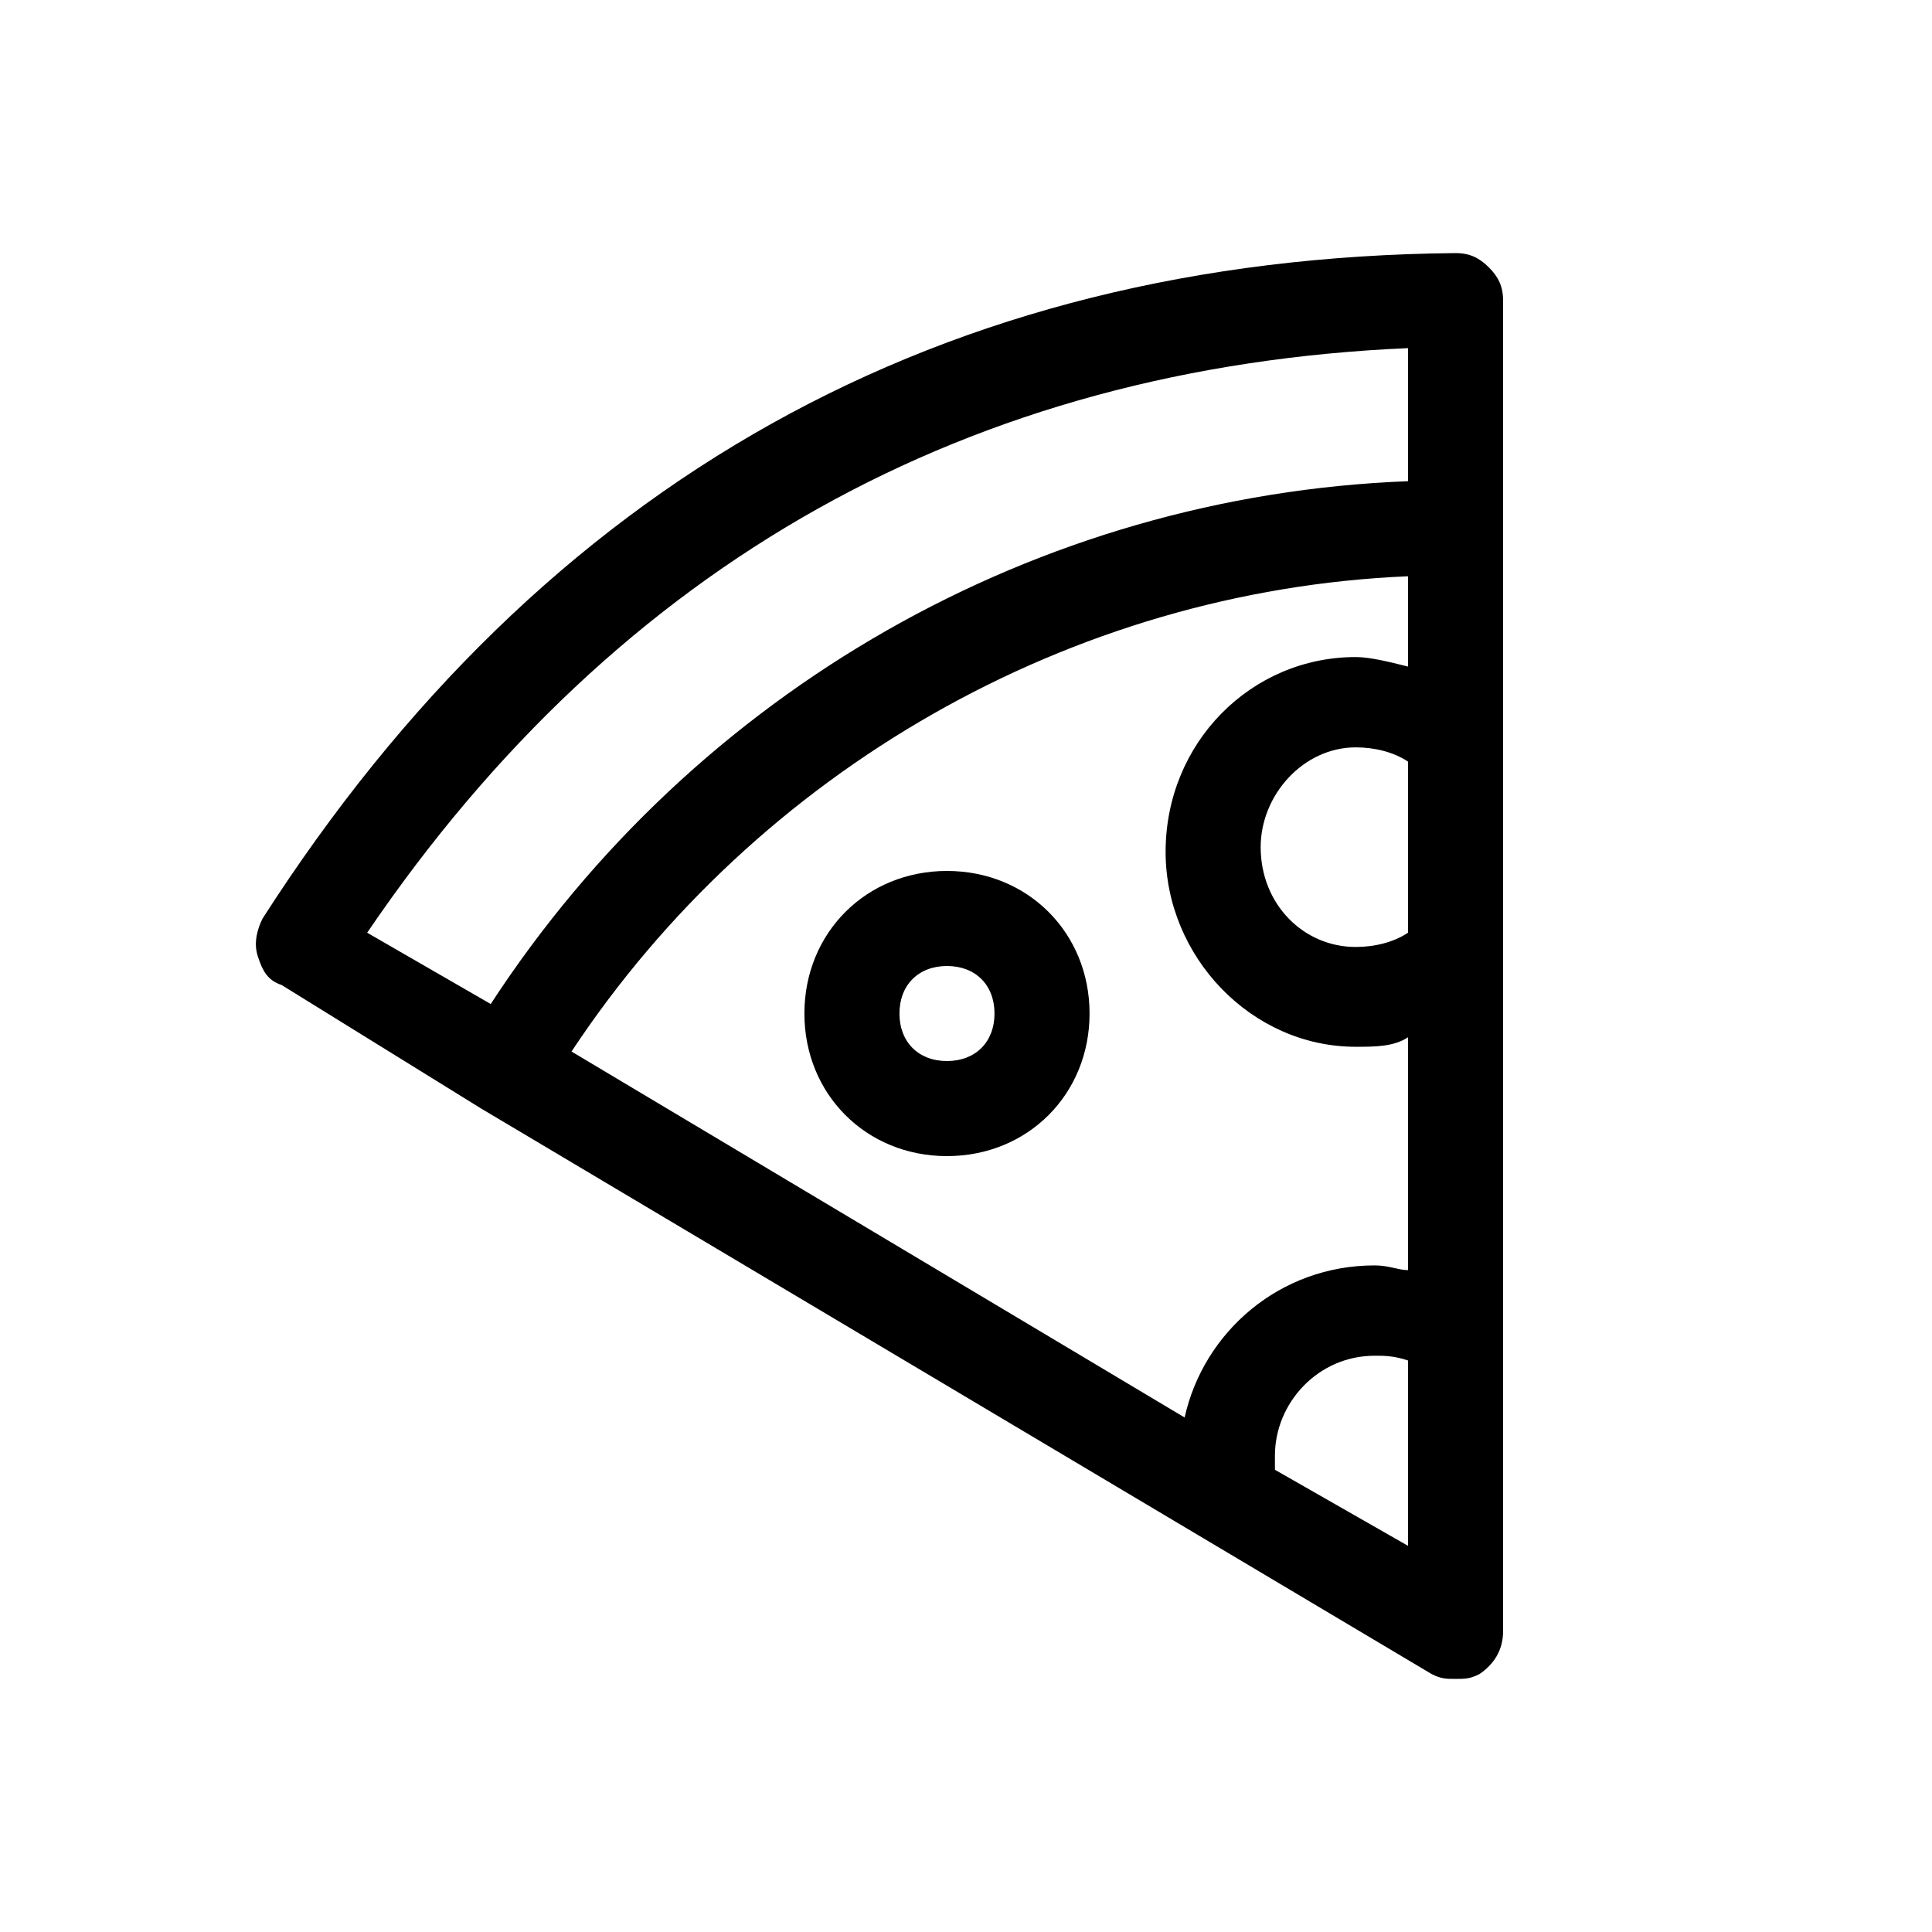 <?xml version="1.0" encoding="UTF-8"?>
<!-- The Best Svg Icon site in the world: iconSvg.co, Visit us! https://iconsvg.co -->
<svg fill="#000000" width="800px" height="800px" version="1.1" viewBox="144 144 512 512" xmlns="http://www.w3.org/2000/svg">
 <g>
  <path d="m538.55 214.85c-2.519-2.519-5.039-3.777-8.816-3.777-136.03 1.258-241.83 60.457-316.14 176.33-1.258 2.519-2.519 6.297-1.258 10.078 1.258 3.777 2.519 6.297 6.297 7.559l52.898 32.746 251.91 149.88c2.516 1.258 3.777 1.258 6.297 1.258s3.777 0 6.297-1.258c3.777-2.519 6.297-6.297 6.297-11.336v-352.67c0-3.777-1.258-6.297-3.777-8.816zm-21.414 338.81-35.266-20.152v-3.777c0-13.855 11.336-26.449 26.449-26.449 2.519 0 5.039 0 8.816 1.258zm0-162.48c-3.777 2.519-8.816 3.777-13.855 3.777-13.855 0-25.191-11.336-25.191-26.449 0-13.855 11.336-26.449 25.191-26.449 5.039 0 10.078 1.258 13.855 3.777zm0-70.535c-5.039-1.258-10.078-2.519-13.855-2.519-27.711 0-50.383 22.672-50.383 51.641 0 27.711 22.672 51.641 50.383 51.641 5.039 0 10.078 0 13.855-2.519v61.715c-2.519 0-5.039-1.258-8.816-1.258-25.191 0-45.344 17.633-50.383 40.305l-162.48-96.984c49.121-74.312 132.25-122.17 221.68-125.95zm0-49.121c-98.242 3.777-188.93 55.418-243.09 138.55l-32.746-18.895c66.758-98.242 159.96-149.88 275.84-154.92z"/>
  <path d="m394.96 450.38c-21.41 0-37.785-16.375-37.785-37.785s16.375-37.785 37.785-37.785c21.41 0 37.785 16.375 37.785 37.785s-16.375 37.785-37.785 37.785zm0-50.379c-7.559 0-12.594 5.039-12.594 12.594 0 7.559 5.039 12.594 12.594 12.594 7.559 0 12.594-5.039 12.594-12.594 0-7.559-5.039-12.594-12.594-12.594z"/>
 </g>
</svg>